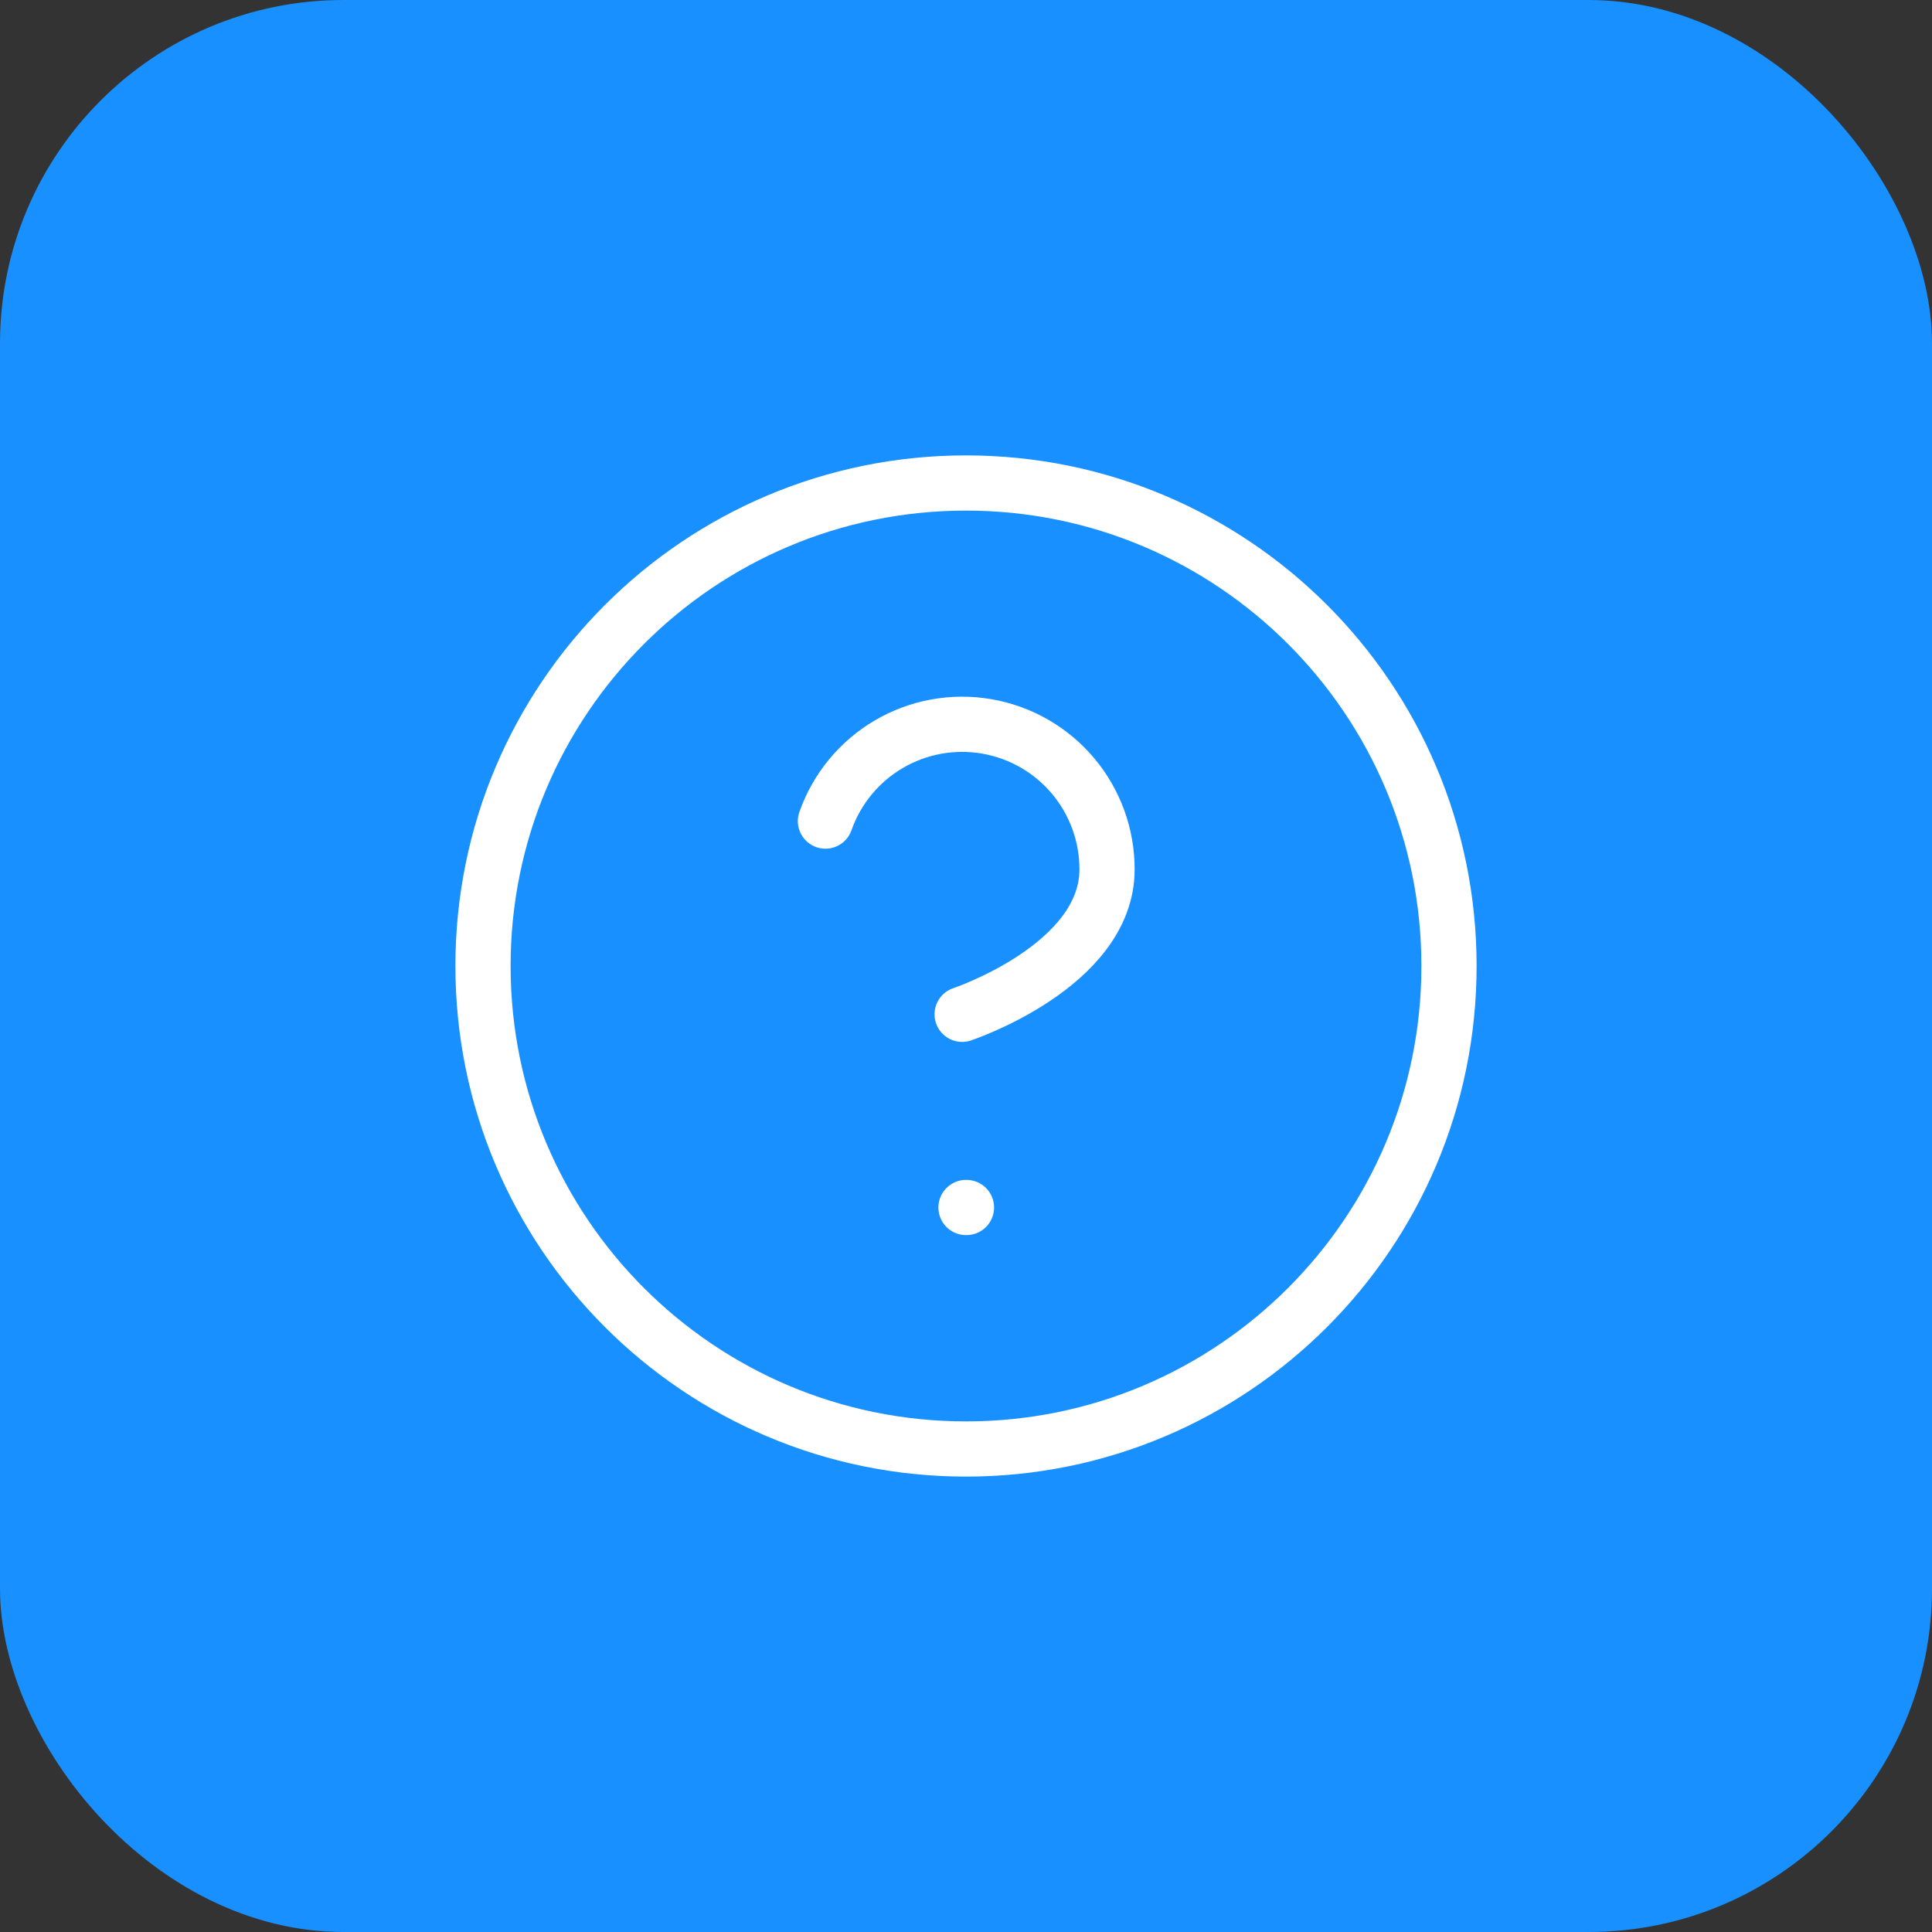 <svg xmlns="http://www.w3.org/2000/svg" width="70" height="70" viewBox="0 0 70 70" fill="none"><rect x="0" y="0" width="70" height="70" fill="#333333" stroke="none"/><rect width="70" height="70" rx="12.444" fill="#1890FF"></rect><path d="M35 52.5C44.665 52.5 52.5 44.665 52.5 35C52.5 25.335 44.665 17.5 35 17.5C25.335 17.5 17.5 25.335 17.5 35C17.5 44.665 25.335 52.5 35 52.5Z" stroke="white" stroke-width="2" stroke-linecap="round" stroke-linejoin="round"></path><path d="M29.907 29.75C30.319 28.58 31.131 27.594 32.2 26.966C33.269 26.338 34.525 26.108 35.747 26.318C36.969 26.527 38.078 27.163 38.876 28.111C39.675 29.06 40.112 30.26 40.11 31.5C40.11 35 34.86 36.75 34.86 36.75" stroke="white" stroke-width="2" stroke-linecap="round" stroke-linejoin="round"></path><path d="M35 43.75H35.017" stroke="white" stroke-width="2" stroke-linecap="round" stroke-linejoin="round"></path></svg>